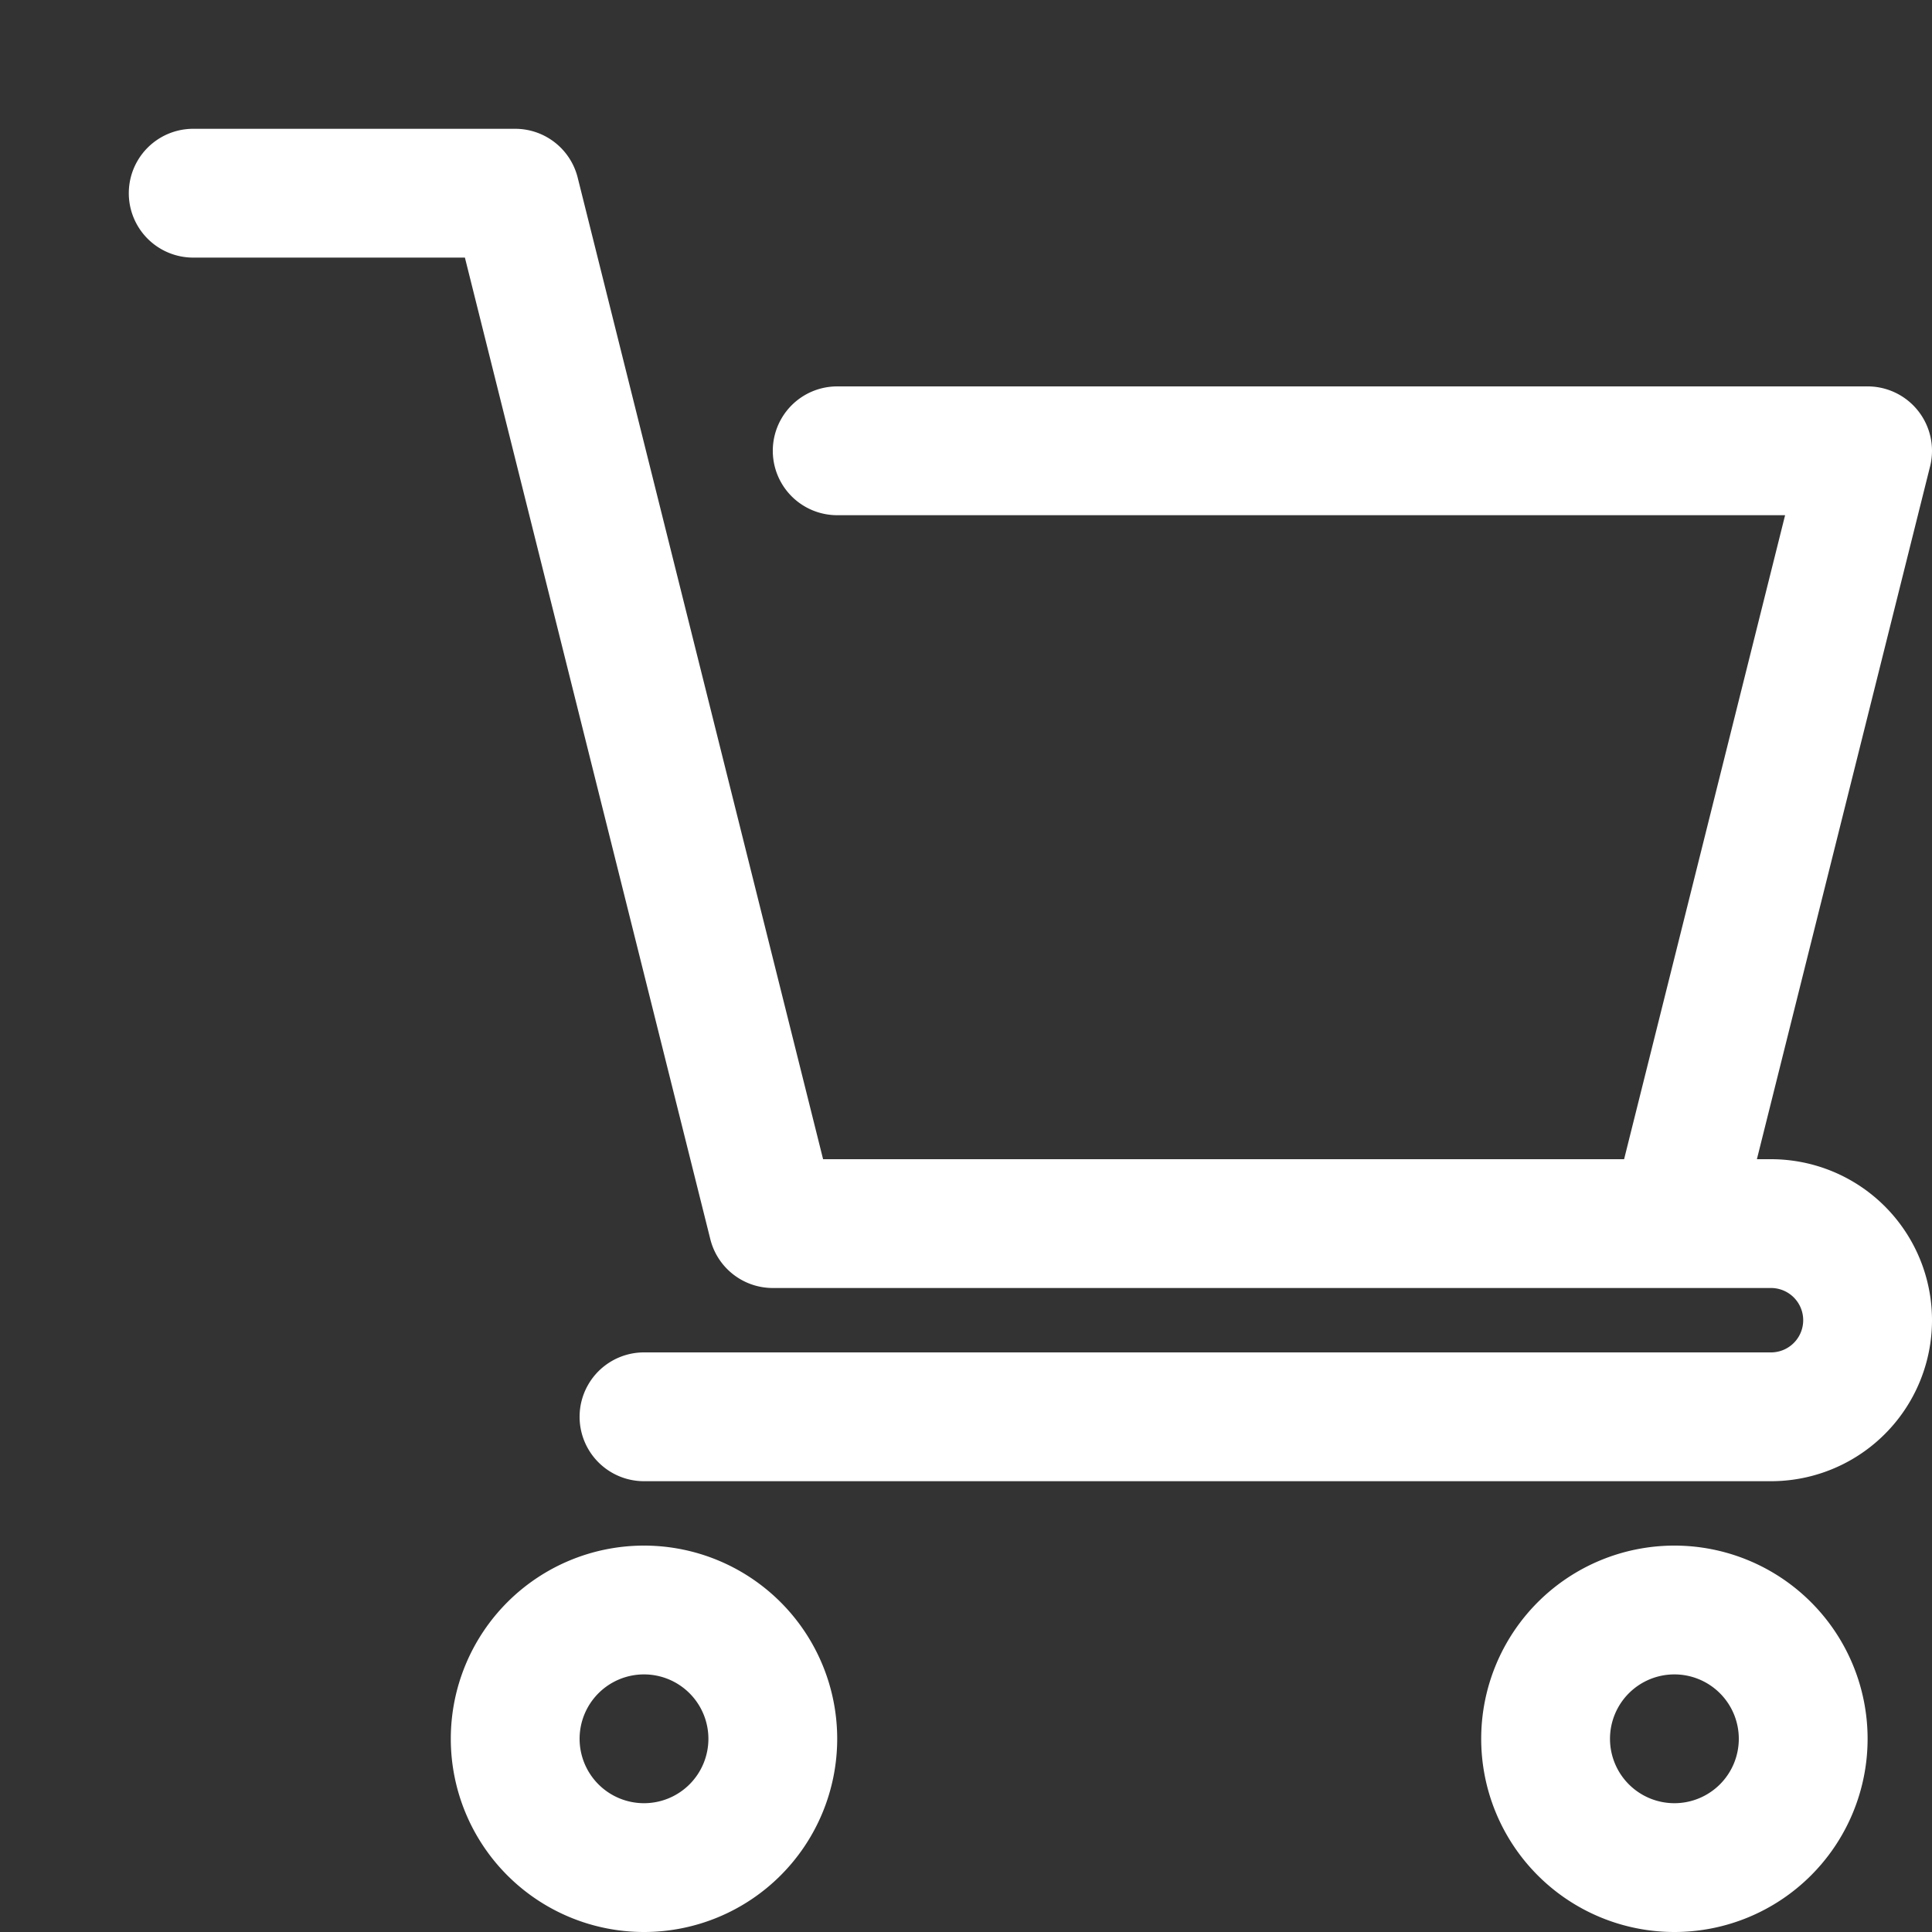 <svg viewBox="0 0 30 30" xmlns="http://www.w3.org/2000/svg"><rect x="0" y="0" width="30" height="30" fill="#333333" stroke="none"/><g id="_1_Cart" data-name="1 Cart"><path d="m10 24a3 3 0 1 0 3 3 3 3 0 0 0 -3-3zm0 4a1 1 0 1 1 1-1 1 1 0 0 1 -1 1zm16-4a3 3 0 1 0 3 3 3 3 0 0 0 -3-3zm0 4a1 1 0 1 1 1-1 1 1 0 0 1 -1 1zm4-7.5a2.5 2.5 0 0 1 -2.5 2.5h-17.5a1 1 0 0 1 0-2h17.5a.5.5 0 0 0 0-1h-15.5a1 1 0 0 1 -.97-.757l-3.811-15.243h-4.219a1 1 0 0 1 0-2h5a1 1 0 0 1 .97.757l3.811 15.243h12.438l2.5-10h-14.719a1 1 0 0 1 0-2h16a1 1 0 0 1 .97 1.243l-2.689 10.757h.219a2.5 2.5 0 0 1 2.5 2.5z" fill="#000000" style="fill: rgb(255, 255, 255);"></path></g></svg>